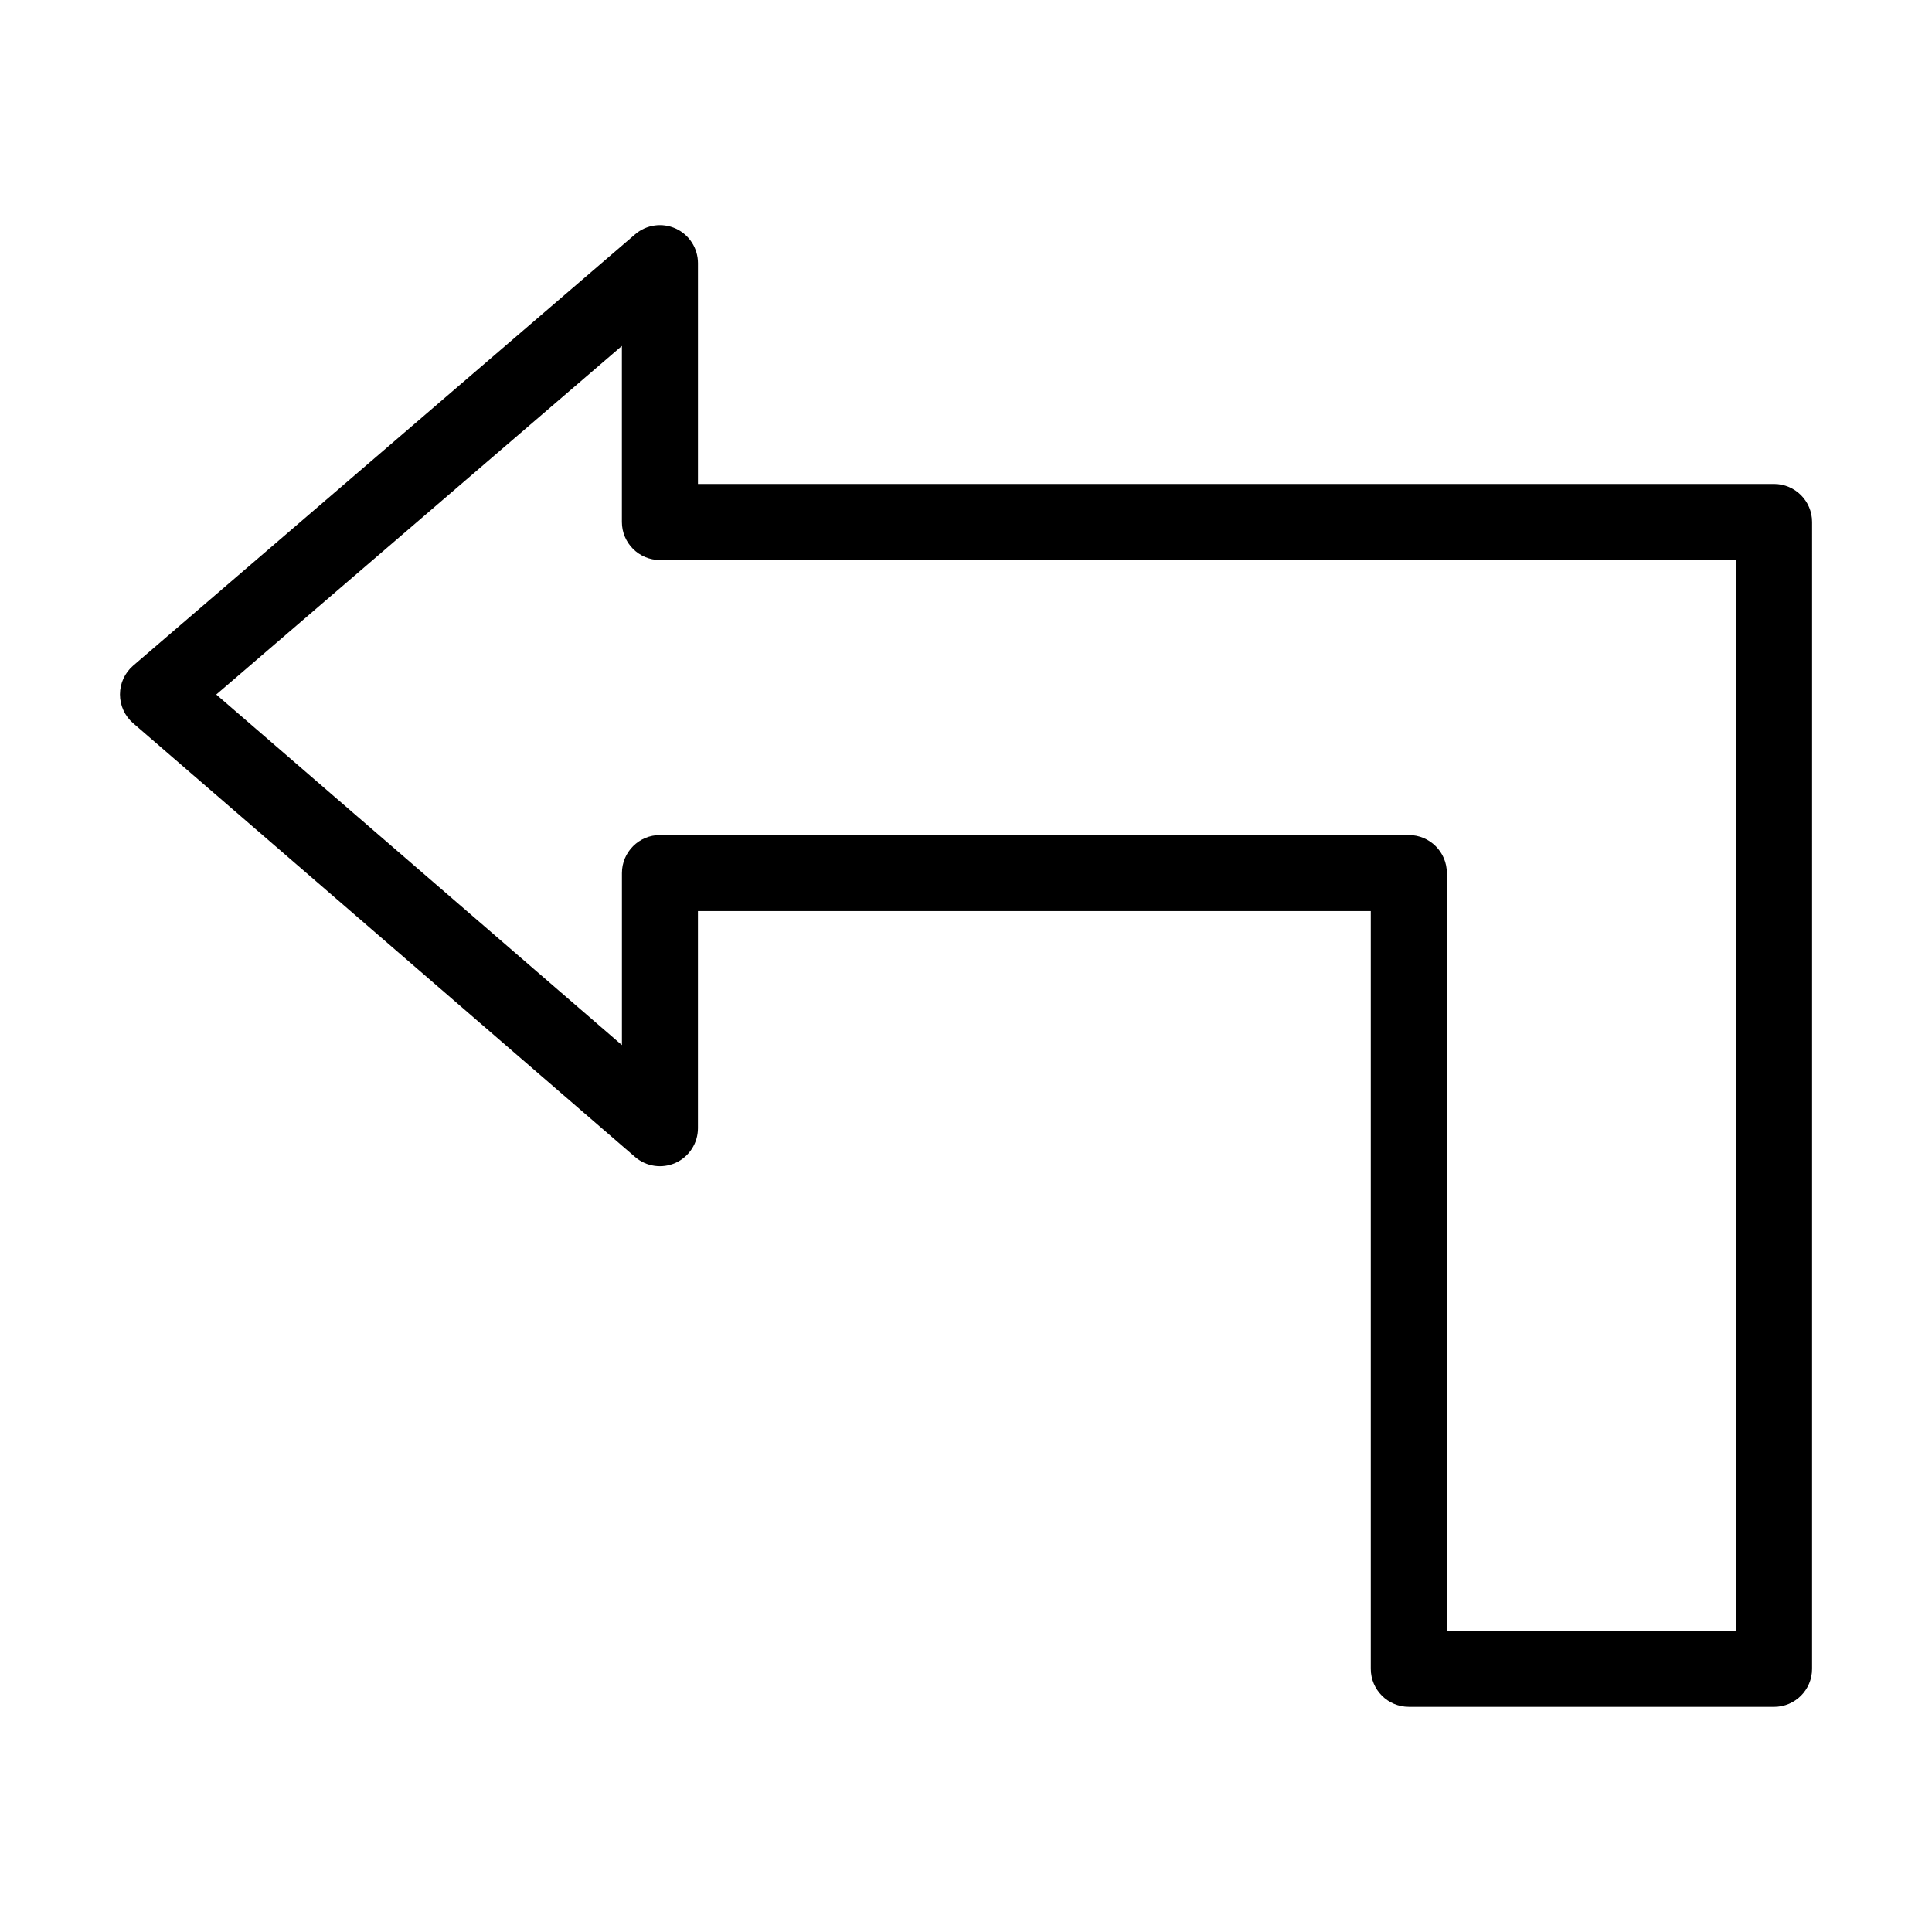 <?xml version="1.0" encoding="UTF-8"?>
<!-- The Best Svg Icon site in the world: iconSvg.co, Visit us! https://iconsvg.co -->
<svg fill="#000000" width="800px" height="800px" version="1.1" viewBox="144 144 512 512" xmlns="http://www.w3.org/2000/svg">
 <path d="m614.14 596.33h-96.789c-5.566 0-10.078-4.516-10.078-10.078v-200.8h-178.31v57.535c0 3.945-2.297 7.523-5.883 9.164-3.586 1.633-7.793 1.043-10.781-1.543l-133.02-114.95c-2.215-1.914-3.492-4.707-3.488-7.637 0.004-2.934 1.285-5.719 3.508-7.629l133.02-114.3c2.992-2.57 7.195-3.148 10.777-1.512 3.578 1.641 5.871 5.219 5.871 9.152v58.523h285.18c5.562 0 10.078 4.516 10.078 10.078l-0.004 303.93c0.008 5.566-4.508 10.074-10.07 10.074zm-86.715-20.152h76.641v-283.77h-285.18c-5.562 0-10.078-4.516-10.078-10.078v-46.652l-107.5 92.379 107.51 92.902v-45.586c0-5.562 4.516-10.078 10.078-10.078h198.46c5.562 0 10.078 4.516 10.078 10.078l-0.004 200.8z"/>
</svg>